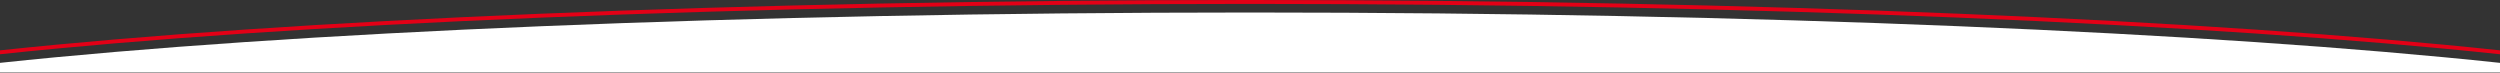 <?xml version="1.0" encoding="UTF-8" standalone="no"?>
<!DOCTYPE svg PUBLIC "-//W3C//DTD SVG 1.1//EN" "http://www.w3.org/Graphics/SVG/1.1/DTD/svg11.dtd">
<svg width="100%" height="100%" viewBox="0 0 1920 56" version="1.1" xmlns="http://www.w3.org/2000/svg" xmlns:xlink="http://www.w3.org/1999/xlink" xml:space="preserve" xmlns:serif="http://www.serif.com/" style="fill-rule:evenodd;clip-rule:evenodd;stroke-linejoin:round;stroke-miterlimit:2;">
    <rect x="0" y="0" width="1920" height="56" fill="#333333" stroke="none"/>
    <g transform="matrix(1,0,0,1,-2.27374e-13,-4.304)">
        <g transform="matrix(1,0,0,1,0,0.969)">
            <g transform="matrix(1,0,0,1,2.27374e-13,-37.976)">
                <path d="M0,82.983L0,79.983C220.524,56.485 568.627,41.311 960,41.311C1351.37,41.311 1699.48,56.485 1920,79.983L1920,82.983C1699.48,59.485 1351.37,44.311 960,44.311C568.627,44.311 220.524,59.485 0,82.983Z" style="fill:rgb(227,0,22);"/>
            </g>
            <g transform="matrix(1,0,0,1,2.27374e-13,-28.369)">
                <path d="M1920,79.983L1920,87.4L0,87.4L-0,79.983C220.524,56.485 568.627,41.311 960,41.311C1351.37,41.311 1699.48,56.485 1920,79.983Z" style="fill:white;"/>
            </g>
        </g>
    </g>
</svg>
